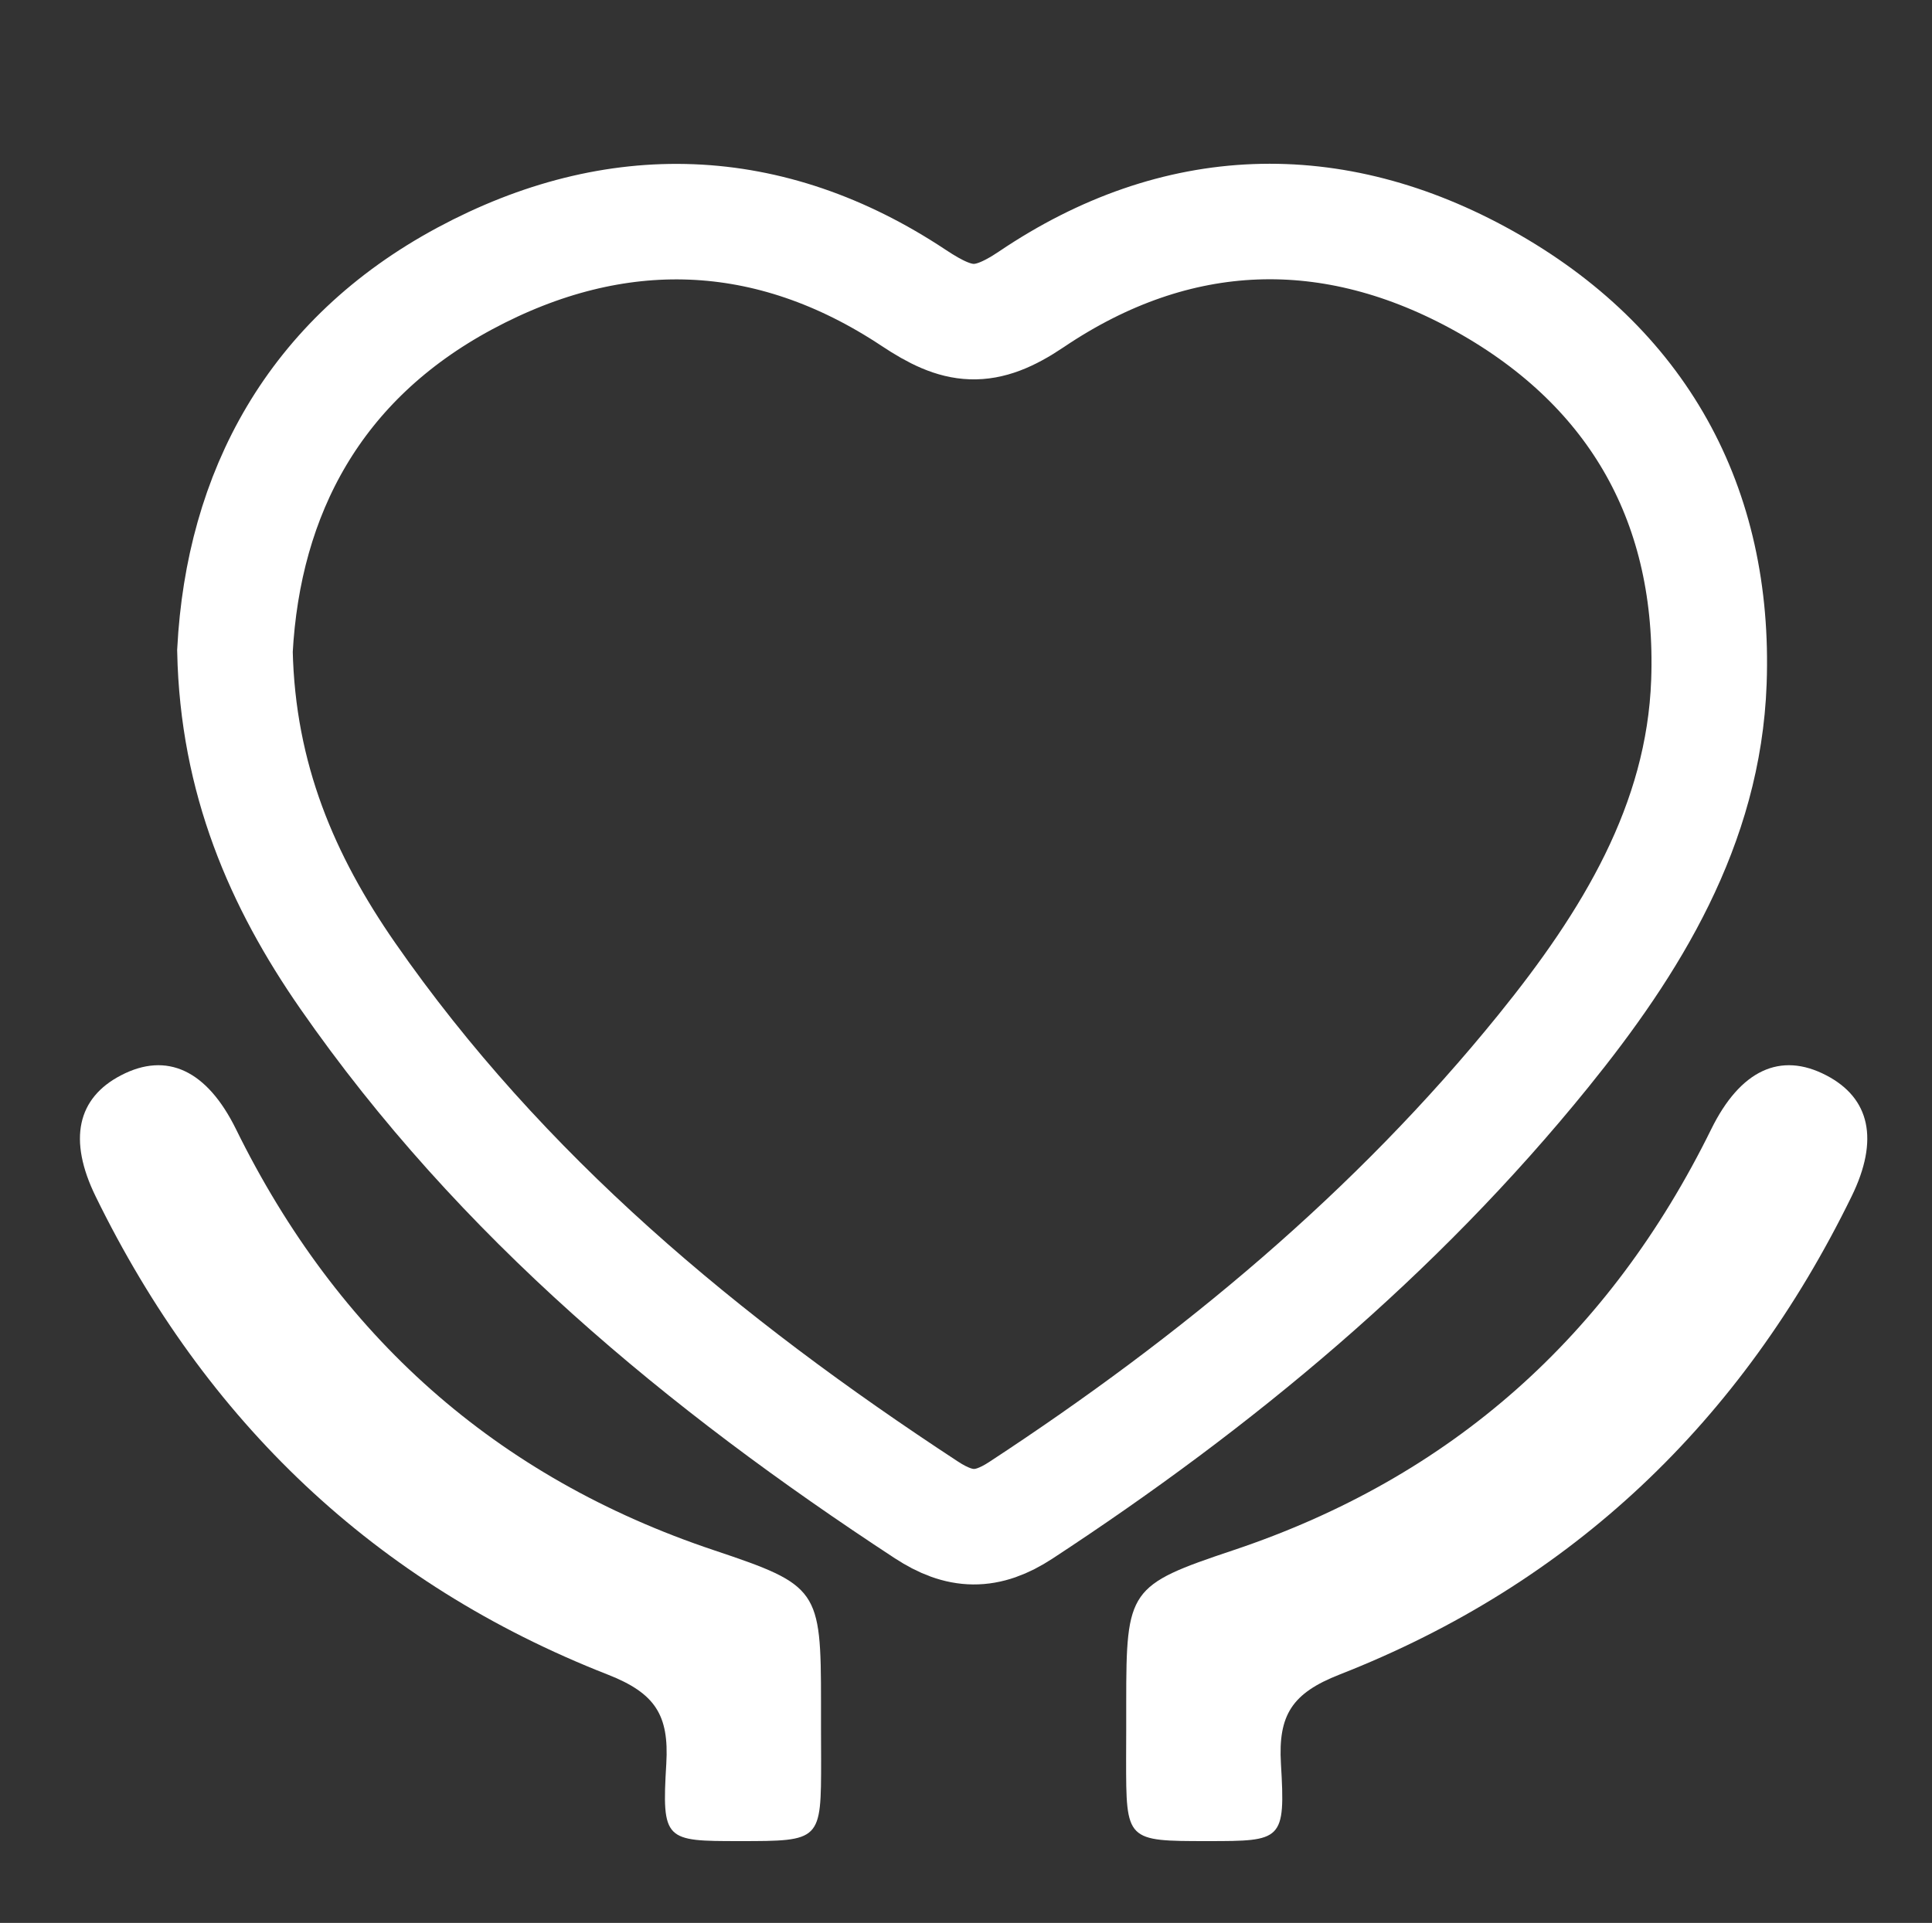 <?xml version="1.0" encoding="utf-8"?>
<!-- Generator: Adobe Illustrator 25.3.1, SVG Export Plug-In . SVG Version: 6.00 Build 0)  -->
<svg version="1.1" id="图层_1" xmlns="http://www.w3.org/2000/svg" xmlns:xlink="http://www.w3.org/1999/xlink" x="0px" y="0px"
	 viewBox="0 0 183.95 183.13" style="enable-background:new 0 0 183.95 183.13;" xml:space="preserve">
<rect x="0" y="0" width="183.95" height="183.13" fill="#333333" stroke="none"/>
<style type="text/css">
	.st0{fill:#FFFFFF;}
	.st1{fill-rule:evenodd;clip-rule:evenodd;fill:#FFFFFF;}
	.st2{fill:none;stroke:#FFFFFF;stroke-width:8;}
	.st3{fill:none;stroke:#FFFFFF;stroke-width:11;}
	.st4{fill:none;stroke:#FFFFFF;stroke-width:7;stroke-miterlimit:10;}
	.st5{fill:none;}
	.st6{clip-path:url(#SVGID_2_);fill:none;stroke:#FFFFFF;stroke-width:10;stroke-miterlimit:10;}
	.st7{fill:none;stroke:#FFFFFF;stroke-width:2;stroke-linecap:round;stroke-linejoin:round;stroke-miterlimit:10;}
	.st8{fill:none;stroke:#FFFFFF;stroke-width:17;stroke-linecap:round;stroke-miterlimit:10;}
	.st9{fill:none;stroke:#FFFFFF;stroke-width:14;stroke-linecap:round;stroke-miterlimit:10;}
	.st10{fill:#FEFEFE;}
	.st11{fill:none;stroke:#FFFFFF;stroke-width:10;}
	.st12{fill:none;stroke:#FFFFFF;stroke-width:5;}
</style>
<g>
	<path class="st3" d="M22.37,61.99c0.8-15.04,7.56-27.76,21.87-35.46c14.38-7.73,29.04-7.26,42.74,1.83
		c4.27,2.84,6.75,3.16,11.23,0.14c13.79-9.31,28.67-9.79,43.12-1.72c14.66,8.19,21.98,21.36,21.38,38.16
		c-0.49,13.64-7.44,24.87-15.76,35.15c-14.08,17.4-31.1,31.52-49.76,43.75c-3.23,2.11-5.78,2.06-9-0.05
		c-21.21-13.9-40.5-29.86-55.09-50.87C26.88,83.96,22.63,74.18,22.37,61.99z"/>
	<path class="st0" d="M107.23,164.6c0-0.83,0-1.65,0-2.48c0-10.75,0.25-11.15,10.16-14.47c20.83-6.96,35.88-20.47,45.54-40.11
		c2.76-5.61,6.58-7.41,10.95-5.13c4.16,2.16,5.06,6.13,2.41,11.54c-10.45,21.38-26.57,36.84-48.75,45.53
		c-4.52,1.77-5.85,3.85-5.58,8.48c0.44,7.36,0.12,7.38-6.96,7.38c-7.78,0-7.78,0-7.78-7.78
		C107.23,166.59,107.23,165.59,107.23,164.6z"/>
	<path class="st0" d="M78.17,164.6c0-0.83,0-1.65,0-2.48c0-10.75-0.25-11.15-10.16-14.47c-20.83-6.96-35.88-20.47-45.54-40.11
		c-2.76-5.61-6.58-7.41-10.95-5.13c-4.16,2.16-5.06,6.13-2.41,11.54c10.45,21.38,26.57,36.84,48.75,45.53
		c4.52,1.77,5.85,3.85,5.58,8.48c-0.44,7.36-0.12,7.38,6.96,7.38c7.78,0,7.78,0,7.78-7.78C78.17,166.59,78.17,165.59,78.17,164.6z"
		/>
</g>
</svg>
